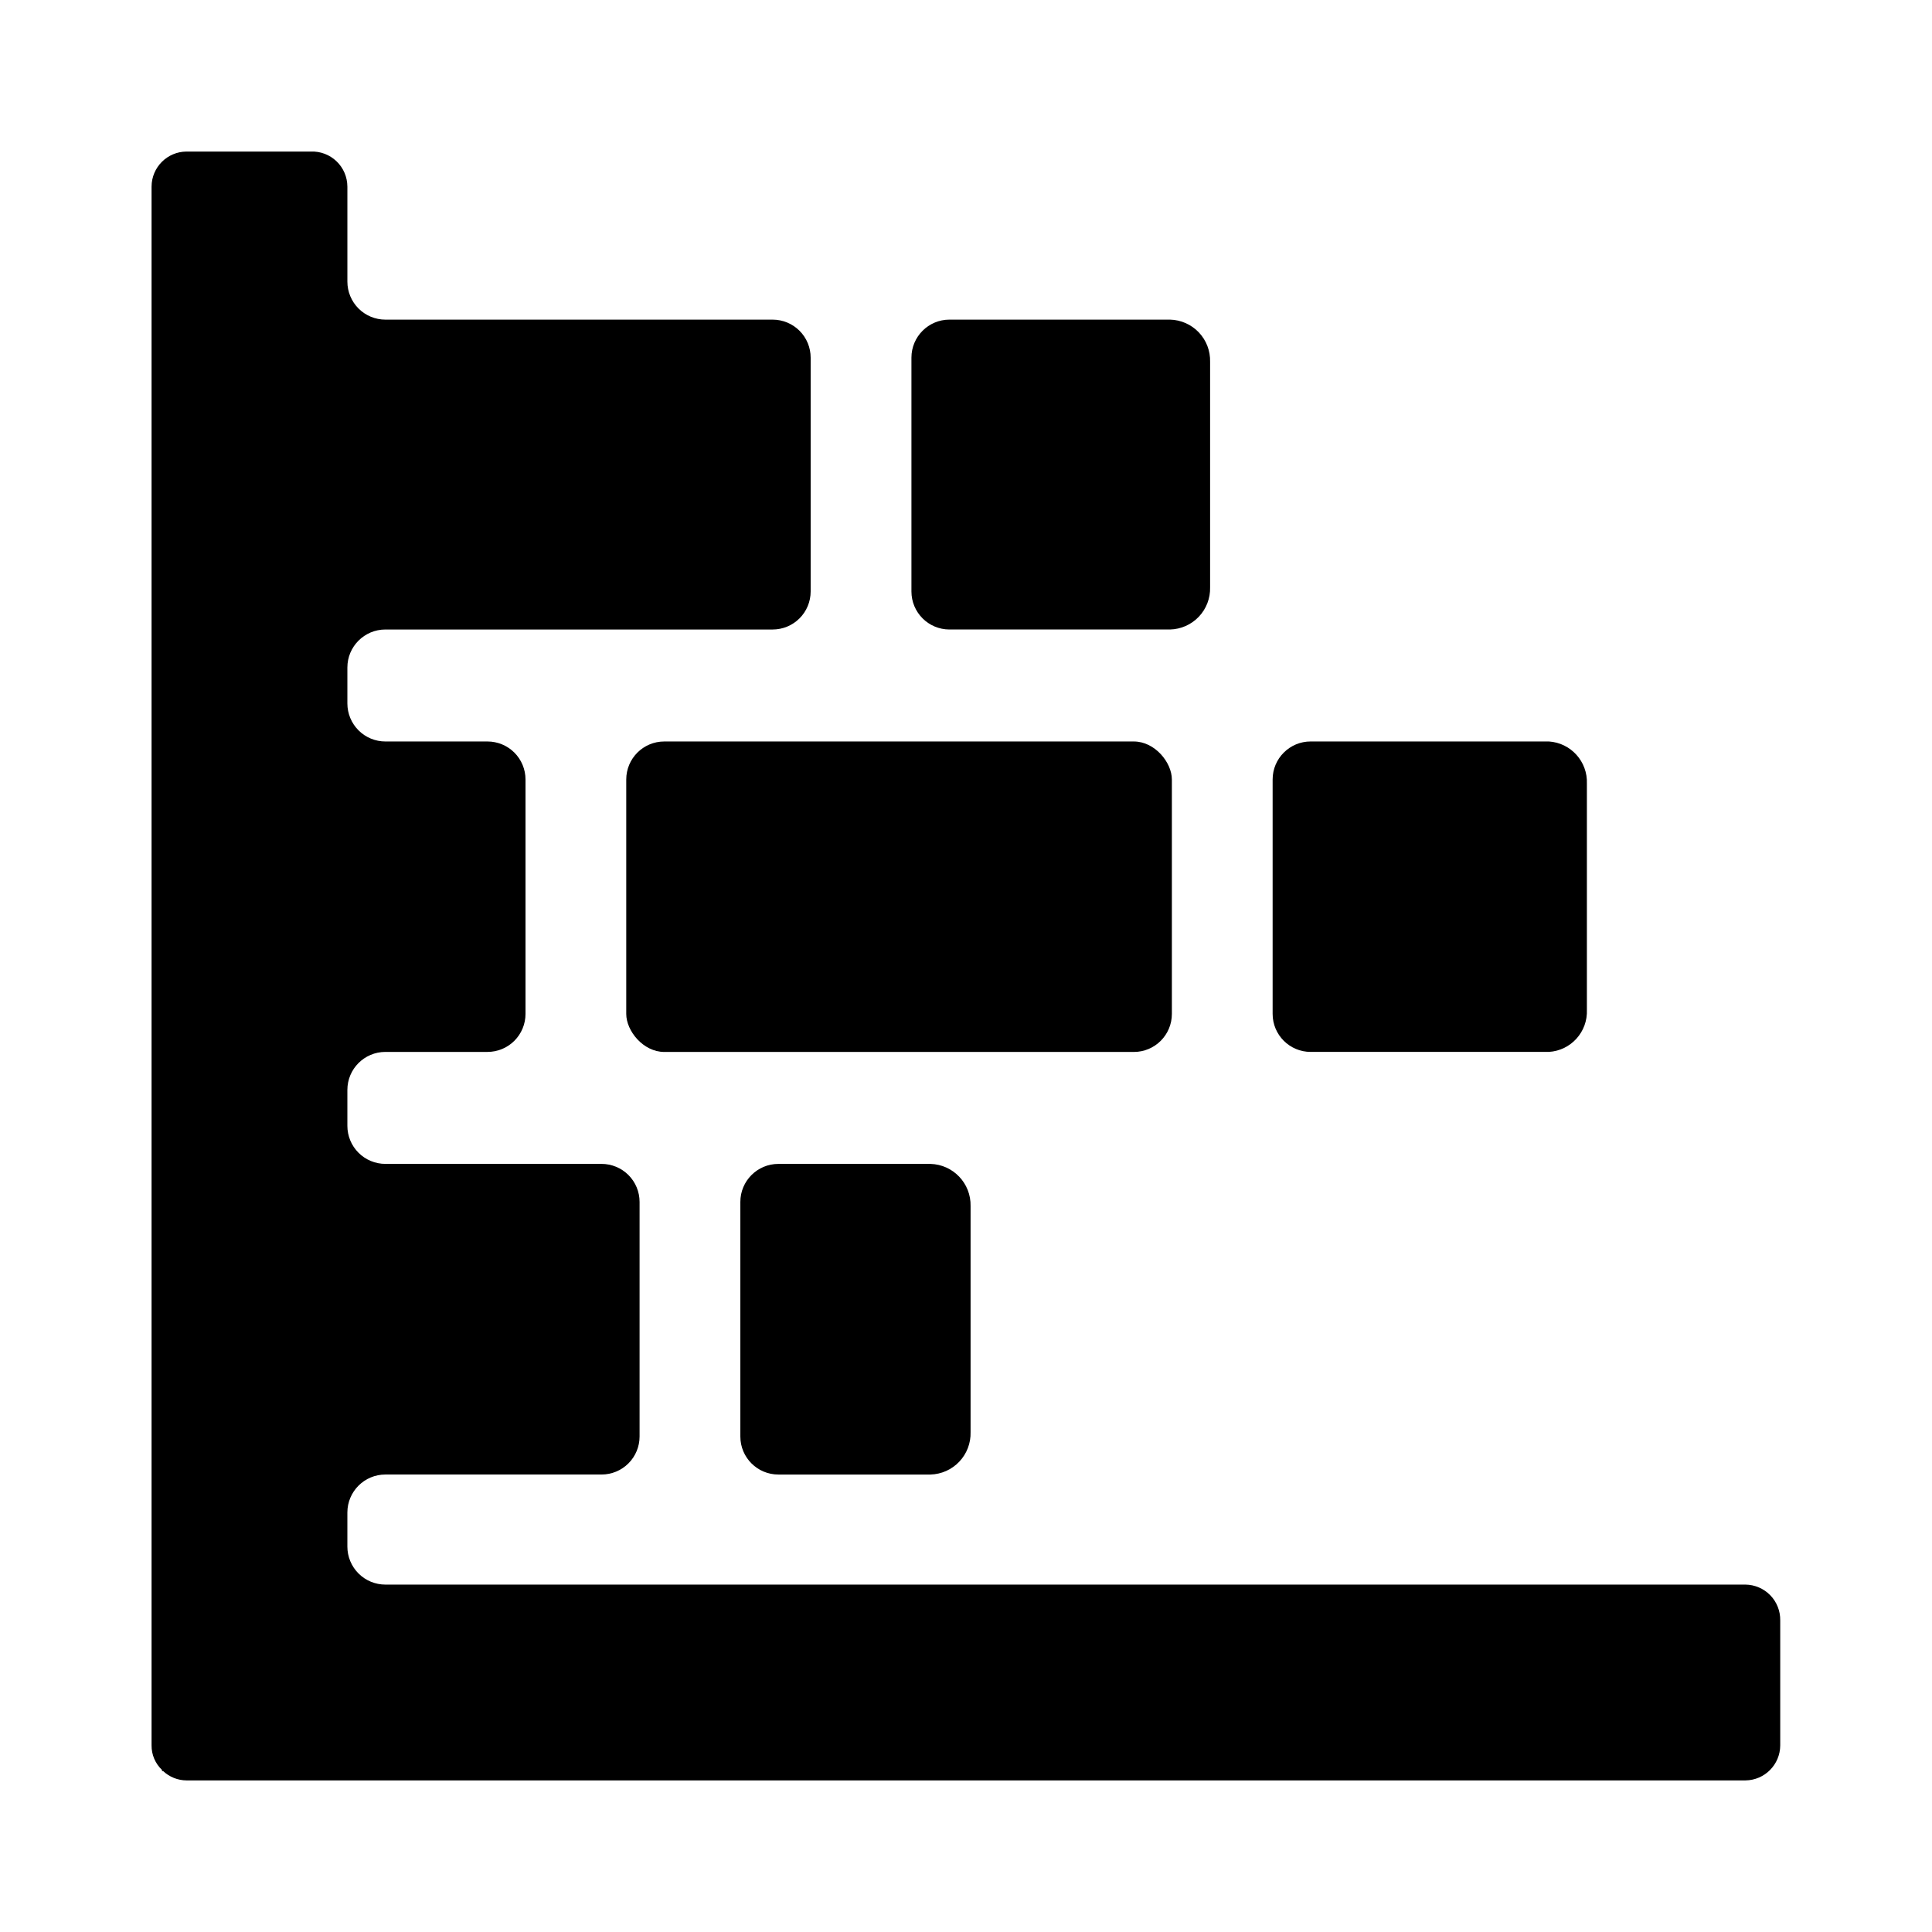 <?xml version="1.0" encoding="UTF-8"?>
<!-- Uploaded to: ICON Repo, www.svgrepo.com, Generator: ICON Repo Mixer Tools -->
<svg fill="#000000" width="800px" height="800px" version="1.1" viewBox="144 144 512 512" xmlns="http://www.w3.org/2000/svg">
 <g>
  <path d="m481.26 350.57c0-5.562 4.512-10.074 10.078-10.074h63.125c5.84 0.375 10.309 5.34 10.078 11.184v59.902c0.258 5.856-4.227 10.832-10.078 11.184h-63.125c-5.566 0-10.078-4.512-10.078-10.074z"/>
  <path d="m320.04 340.5h124.44c5.566 0 10.078 5.566 10.078 10.078v62.121c0 5.566-4.512 10.078-10.078 10.078h-124.44c-5.566 0-10.078-5.566-10.078-10.078v-62.121c0-5.566 4.512-10.078 10.078-10.078z"/>
  <path d="m340.2 462.52c0-5.562 4.512-10.074 10.078-10.074h40.305c6.019 0.164 10.77 5.164 10.629 11.184v59.902c0.082 2.902-0.992 5.715-2.988 7.82-1.992 2.109-4.742 3.336-7.641 3.414h-40.305c-5.566 0-10.078-4.508-10.078-10.074z"/>
  <path d="m236.06 193.44v25.191c0 2.672 1.062 5.234 2.953 7.125 1.887 1.887 4.449 2.949 7.125 2.949h102.62c2.672 0 5.234 1.062 7.125 2.953 1.891 1.887 2.949 4.449 2.949 7.125v61.965c0 2.676-1.059 5.238-2.949 7.125-1.891 1.891-4.453 2.953-7.125 2.953h-102.62c-5.566 0-10.078 4.512-10.078 10.078v9.523-0.004c0 2.672 1.062 5.234 2.953 7.125 1.887 1.891 4.449 2.953 7.125 2.953h27.055c2.672 0 5.234 1.059 7.125 2.949 1.887 1.891 2.949 4.453 2.949 7.125v62.121c0 2.672-1.062 5.234-2.949 7.125-1.891 1.891-4.453 2.949-7.125 2.949h-27.055c-5.566 0-10.078 4.512-10.078 10.078v9.523-0.004c0 2.676 1.062 5.238 2.953 7.125 1.887 1.891 4.449 2.953 7.125 2.953h57.281c2.672 0 5.234 1.062 7.125 2.949 1.891 1.891 2.953 4.453 2.953 7.125v62.172c0 2.672-1.062 5.234-2.953 7.125s-4.453 2.949-7.125 2.949h-57.281c-5.566 0-10.078 4.512-10.078 10.078v9.02c0 2.672 1.062 5.234 2.953 7.125 1.887 1.887 4.449 2.949 7.125 2.949h360.42c2.484 0.027 4.852 1.043 6.582 2.82 1.73 1.777 2.68 4.172 2.641 6.652v33.148c-0.027 5.09-4.133 9.219-9.223 9.273h-413.12c-2.305-0.012-4.519-0.895-6.199-2.469h-0.301v-0.305c-1.785-1.688-2.789-4.043-2.769-6.5v-413.12c0.027-5.109 4.16-9.242 9.27-9.27h32.949c2.523-0.098 4.977 0.836 6.801 2.582 1.824 1.75 2.859 4.16 2.871 6.688z"/>
  <path d="m385.54 238.78c0-5.566 4.512-10.078 10.078-10.078h58.441c2.894 0.066 5.644 1.285 7.641 3.383 1.992 2.098 3.07 4.906 2.988 7.801v59.754c0.082 2.894-0.996 5.703-2.988 7.801-1.996 2.098-4.746 3.316-7.641 3.383h-58.441c-5.566 0-10.078-4.512-10.078-10.078z"/>
 </g>
</svg>